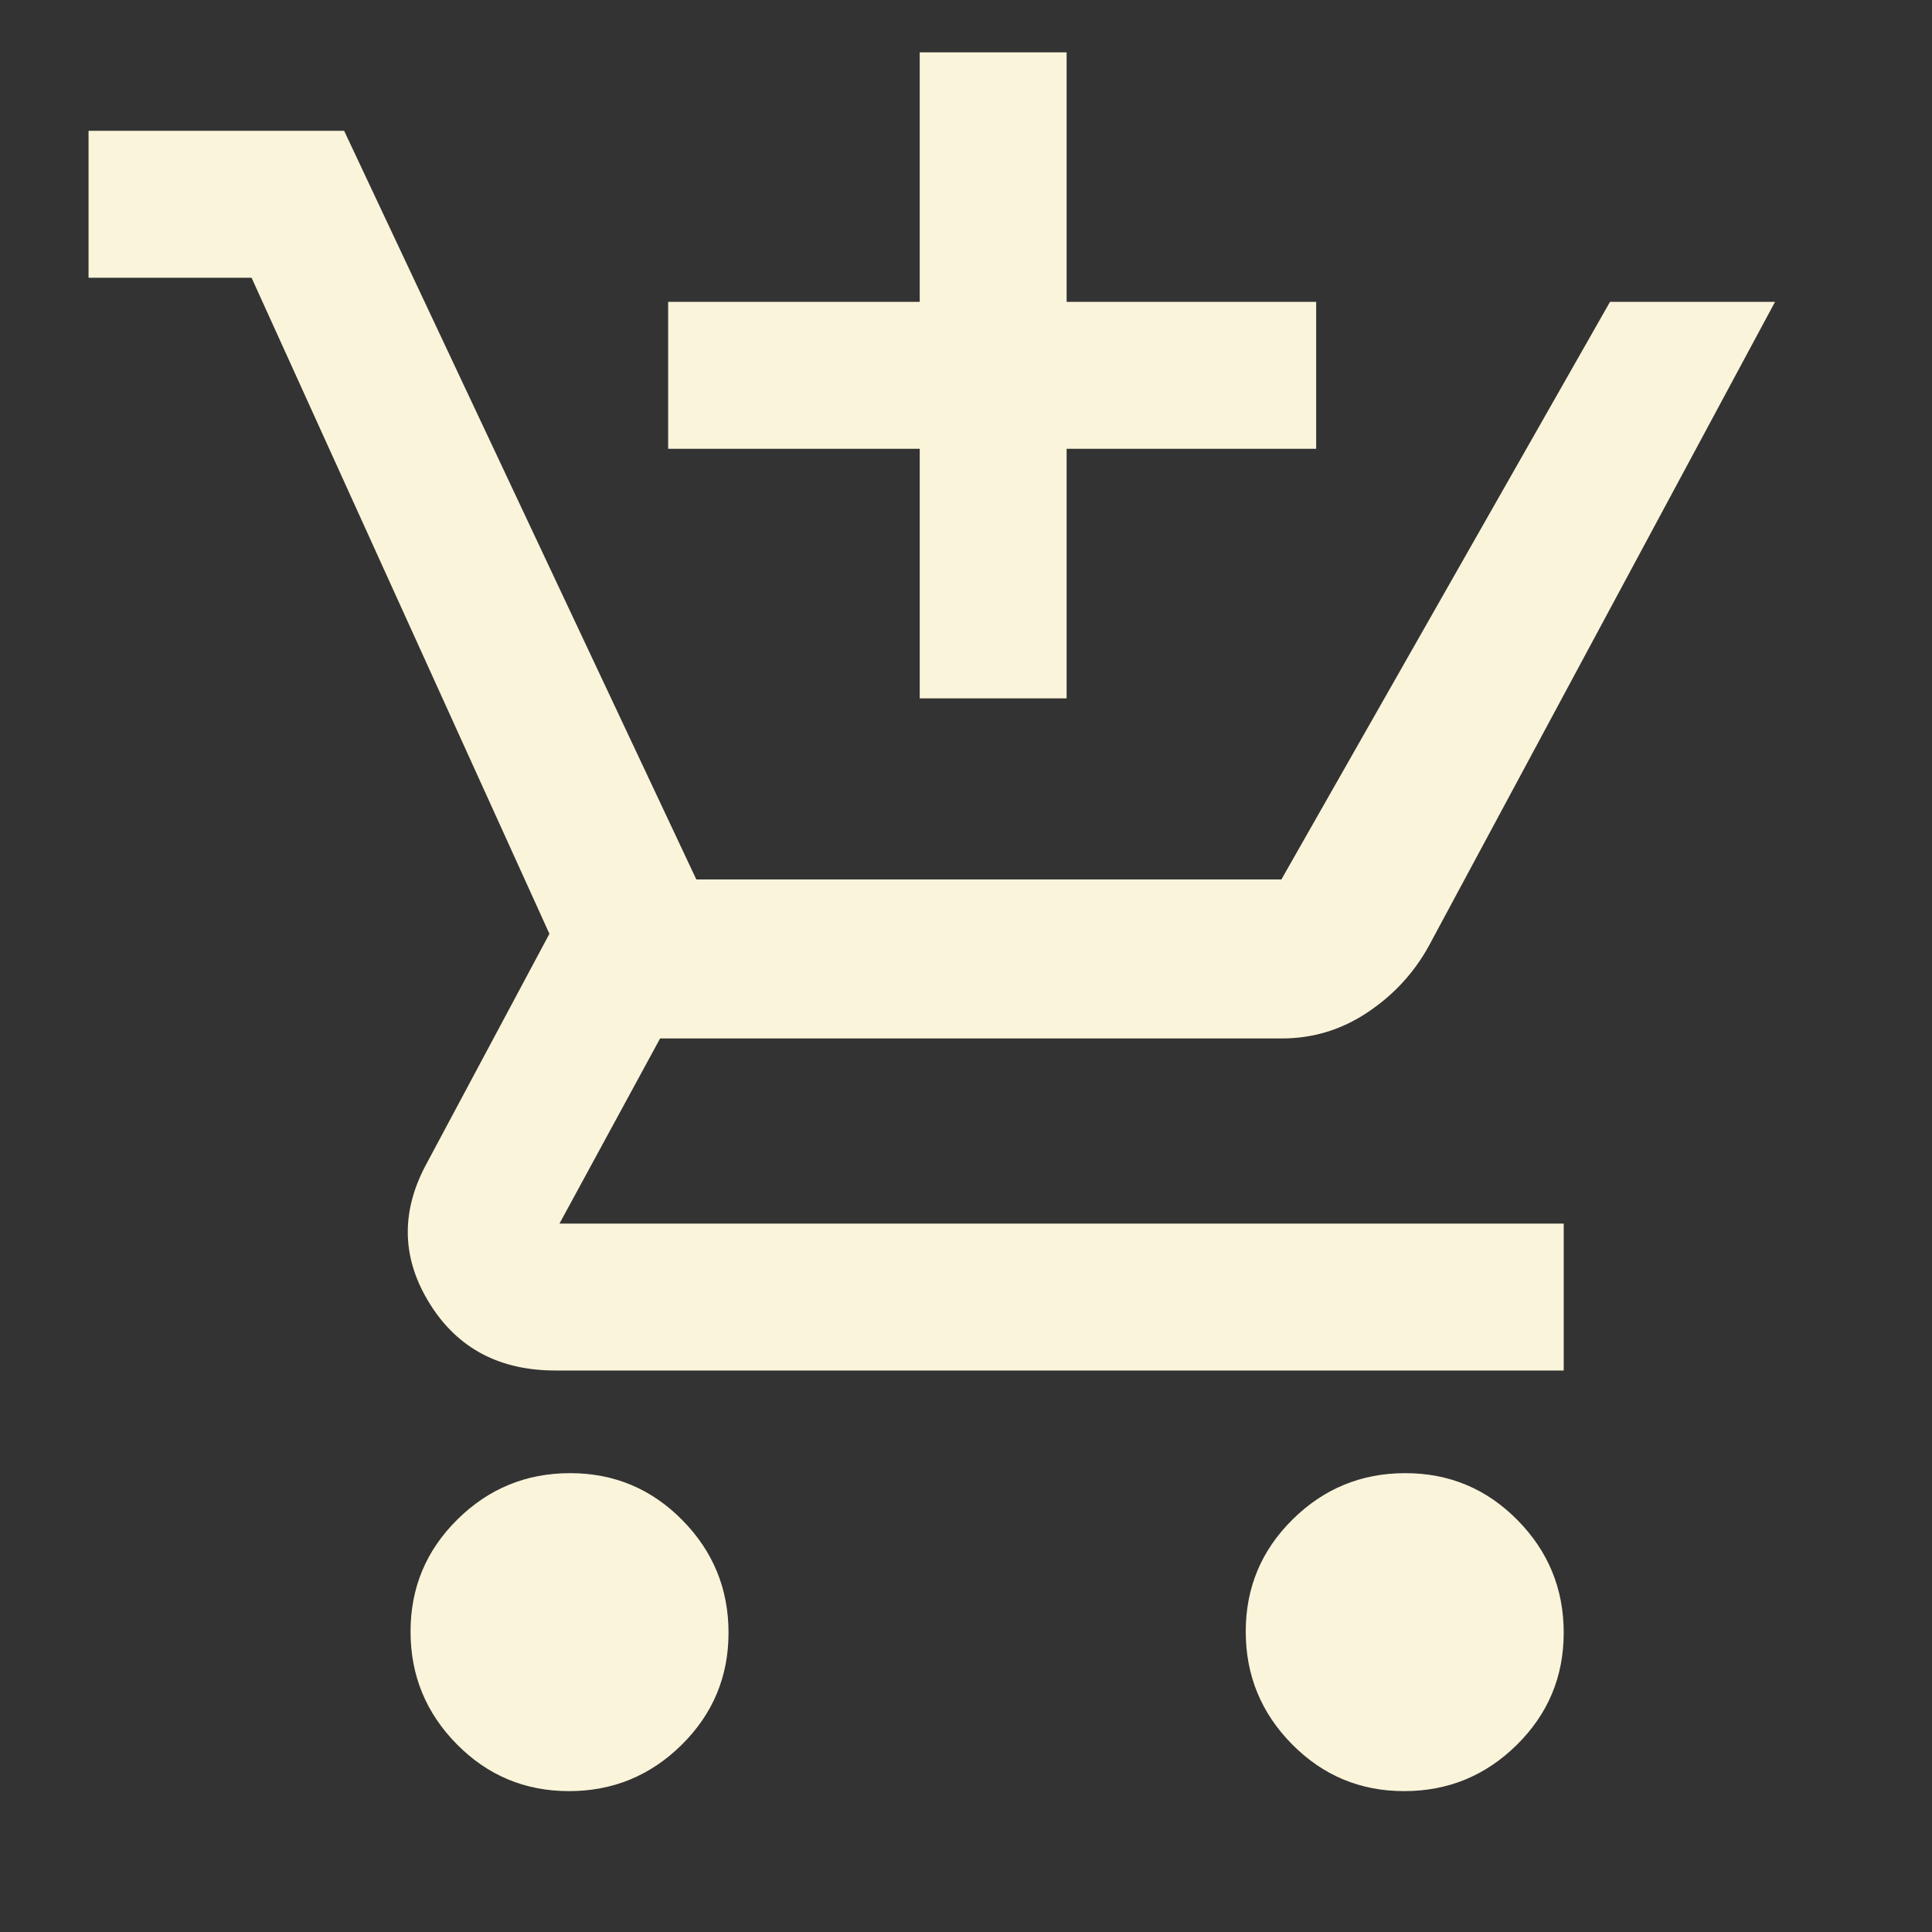 <svg xmlns="http://www.w3.org/2000/svg" height="48px" viewBox="0 -960 960 960" width="48px"
    fill="#faf4da">
    <rect x="0" y="-960" width="960" height="960" fill="#333333" stroke="none"/>
    <path
        d="M457-613v-124H332v-73h125v-124h73v124h124v73H530v124h-73ZM282.71-70Q250-70 227-93.29t-23-56Q204-182 227.29-205t56-23Q316-228 339-204.71t23 56Q362-116 338.71-93t-56 23Zm415 0Q665-70 642-93.29t-23-56Q619-182 642.29-205t56-23Q731-228 754-204.71t23 56Q777-116 753.71-93t-56 23ZM44-822v-73h127l175 372h290.71L800-810h82L710-490q-11.06 20.1-30.48 33.05Q660.1-444 637-444H328l-50 92h499v73H276q-41.66 0-62.33-33T211-380l62-116-148-326H44Z" />
</svg>